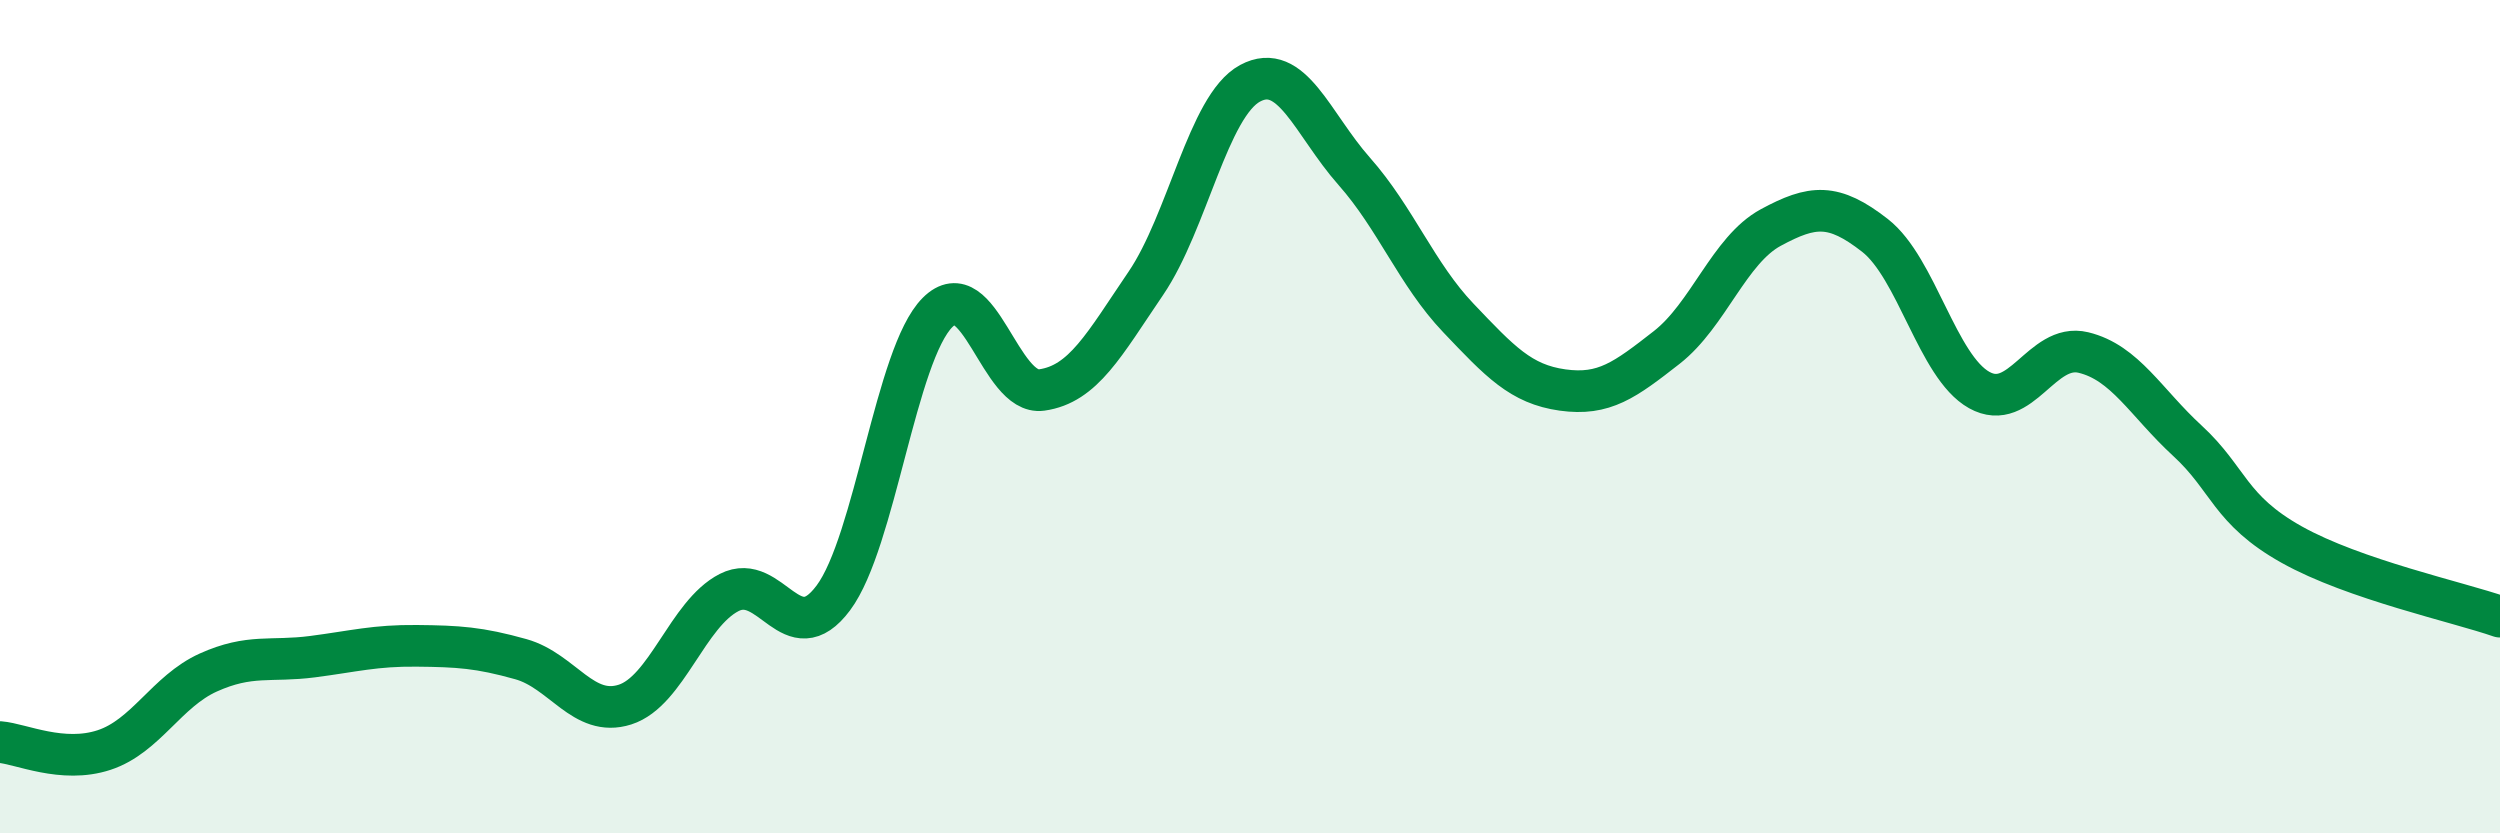 
    <svg width="60" height="20" viewBox="0 0 60 20" xmlns="http://www.w3.org/2000/svg">
      <path
        d="M 0,17.81 C 0.5,17.85 1.5,18.33 2.5,18 C 3.5,17.67 4,16.59 5,16.14 C 6,15.69 6.5,15.89 7.5,15.76 C 8.5,15.63 9,15.49 10,15.5 C 11,15.51 11.5,15.54 12.5,15.82 C 13.5,16.1 14,17.23 15,16.91 C 16,16.59 16.5,14.73 17.5,14.22 C 18.5,13.71 19,15.69 20,14.35 C 21,13.01 21.5,8.5 22.5,7.5 C 23.5,6.5 24,9.5 25,9.36 C 26,9.22 26.5,8.27 27.5,6.8 C 28.5,5.33 29,2.54 30,2 C 31,1.46 31.5,2.98 32.5,4.11 C 33.5,5.24 34,6.58 35,7.63 C 36,8.68 36.5,9.22 37.5,9.36 C 38.5,9.5 39,9.12 40,8.34 C 41,7.56 41.5,6 42.5,5.46 C 43.5,4.92 44,4.87 45,5.65 C 46,6.43 46.5,8.8 47.5,9.36 C 48.5,9.92 49,8.22 50,8.46 C 51,8.7 51.5,9.66 52.5,10.58 C 53.5,11.5 53.5,12.23 55,13.07 C 56.5,13.91 59,14.45 60,14.8L60 20L0 20Z"
        fill="#008740"
        opacity="0.1"
        stroke-linecap="round"
        stroke-linejoin="round"
      />
      <path
        d="M 0,17.81 C 0.5,17.85 1.5,18.33 2.5,18 C 3.5,17.67 4,16.59 5,16.14 C 6,15.69 6.5,15.89 7.5,15.76 C 8.5,15.63 9,15.49 10,15.5 C 11,15.51 11.5,15.54 12.5,15.82 C 13.5,16.1 14,17.23 15,16.91 C 16,16.59 16.5,14.73 17.5,14.22 C 18.5,13.71 19,15.69 20,14.35 C 21,13.01 21.5,8.5 22.5,7.5 C 23.5,6.5 24,9.5 25,9.36 C 26,9.22 26.5,8.27 27.5,6.8 C 28.5,5.33 29,2.54 30,2 C 31,1.46 31.5,2.98 32.5,4.11 C 33.5,5.24 34,6.58 35,7.63 C 36,8.68 36.5,9.22 37.5,9.36 C 38.5,9.5 39,9.12 40,8.34 C 41,7.56 41.5,6 42.5,5.46 C 43.5,4.92 44,4.87 45,5.65 C 46,6.43 46.5,8.8 47.5,9.36 C 48.5,9.92 49,8.22 50,8.46 C 51,8.7 51.5,9.66 52.5,10.58 C 53.5,11.5 53.5,12.23 55,13.07 C 56.5,13.91 59,14.45 60,14.8"
        stroke="#008740"
        stroke-width="1"
        fill="none"
        stroke-linecap="round"
        stroke-linejoin="round"
      />
    </svg>
  